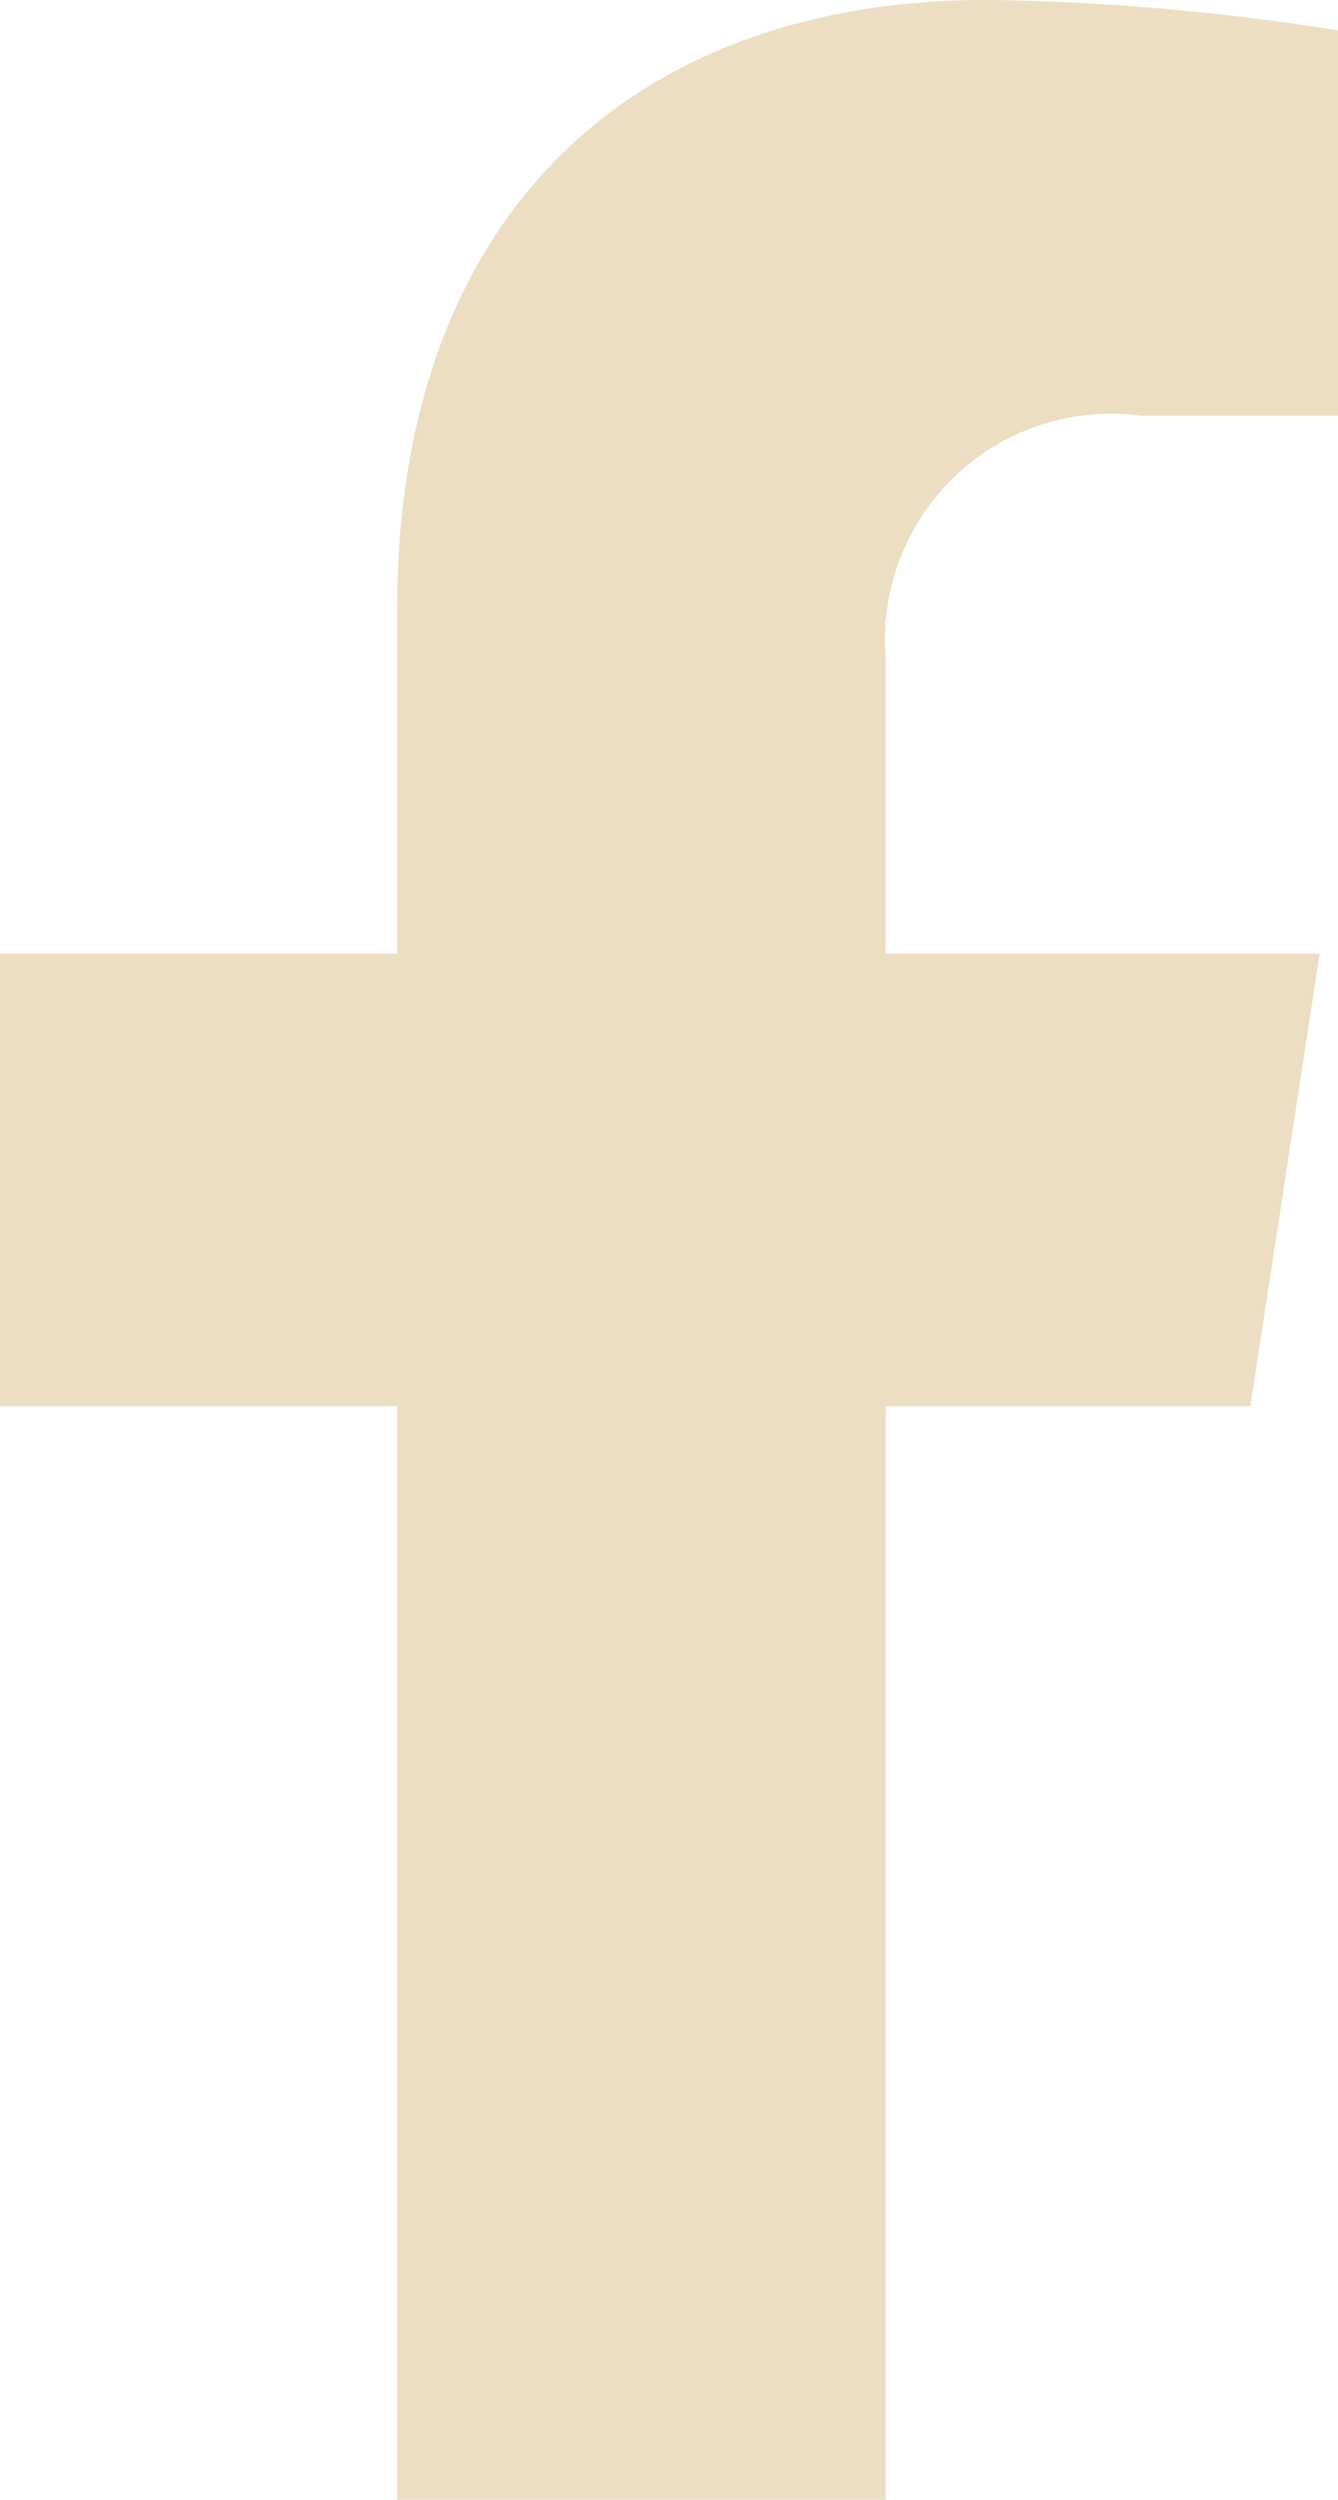 <svg xmlns="http://www.w3.org/2000/svg" xmlns:xlink="http://www.w3.org/1999/xlink" width="16.259" height="30.356" viewBox="0 0 16.259 30.356">
  <defs>
    <clipPath id="clip-path">
      <rect id="Retângulo_45" data-name="Retângulo 45" width="16.259" height="30.356" transform="translate(0 0.001)" fill="#ebdec2"/>
    </clipPath>
  </defs>
  <g id="Grupo_52" data-name="Grupo 52" transform="translate(0 -0.001)" clip-path="url(#clip-path)">
    <path id="Caminho_29" data-name="Caminho 29" d="M10.765,30.357V17.076h4.429l.842-5.494H10.765V8.017a2.747,2.747,0,0,1,3.1-2.968h2.4V.372A29.169,29.169,0,0,0,12,0C7.663,0,4.826,2.632,4.826,7.395v4.187H0v5.494H4.826V30.357Z" fill="#ebdec2"/>
  </g>
</svg>
